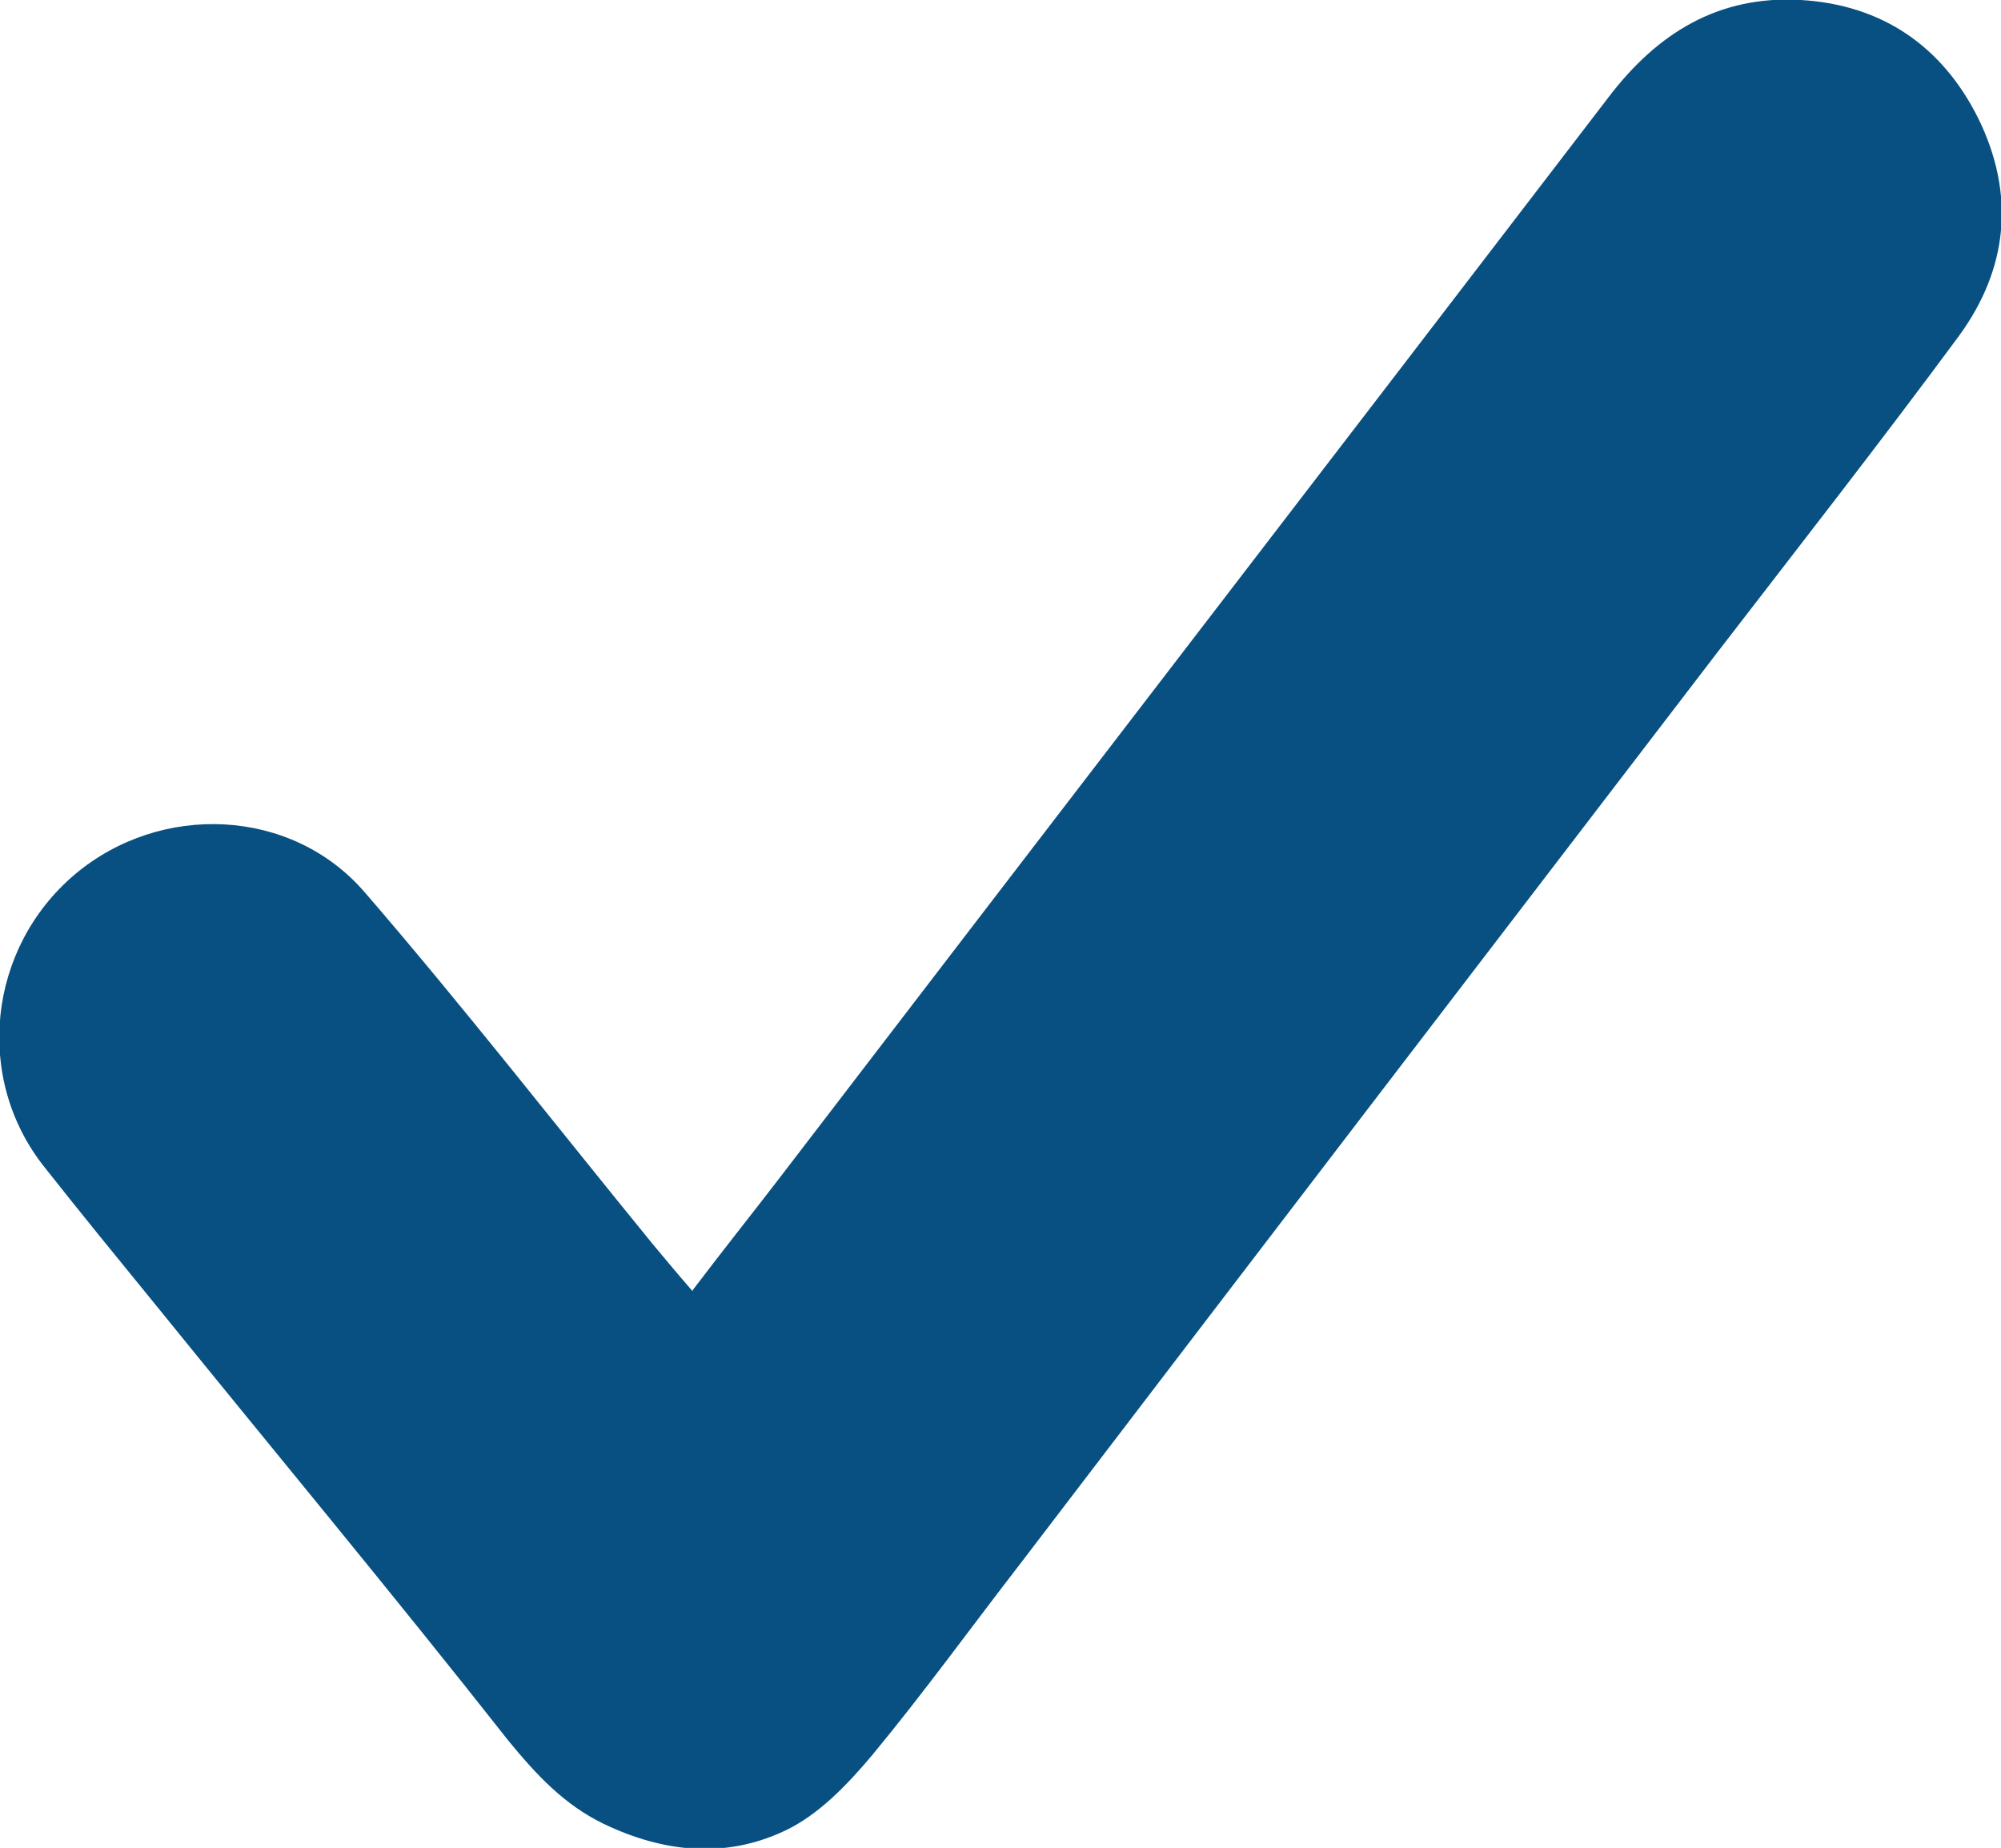 <?xml version="1.0" encoding="UTF-8"?><svg xmlns="http://www.w3.org/2000/svg" viewBox="0 0 16.61 15.34"><defs><style>.d{fill:#085082;}</style></defs><g id="a"/><g id="b"><g id="c"><path class="d" d="M5.75,10.71c.25-.33,.49-.63,.72-.93C8.76,6.79,11.06,3.8,13.35,.81,13.76,.27,14.27-.04,14.95,0c.67,.04,1.17,.38,1.47,.98,.31,.63,.25,1.25-.16,1.81-.65,.88-1.33,1.75-2,2.62-1.93,2.52-3.86,5.04-5.79,7.57-.41,.53-.8,1.07-1.23,1.59-.21,.25-.45,.5-.73,.63-.49,.23-1,.18-1.5-.06-.33-.16-.56-.41-.79-.69-.96-1.22-1.95-2.41-2.93-3.62-.31-.38-.62-.76-.92-1.14-.59-.74-.47-1.82,.25-2.43,.71-.6,1.8-.56,2.41,.15,.82,.95,1.59,1.94,2.39,2.92,.1,.12,.2,.24,.33,.39Z"/></g></g></svg>
